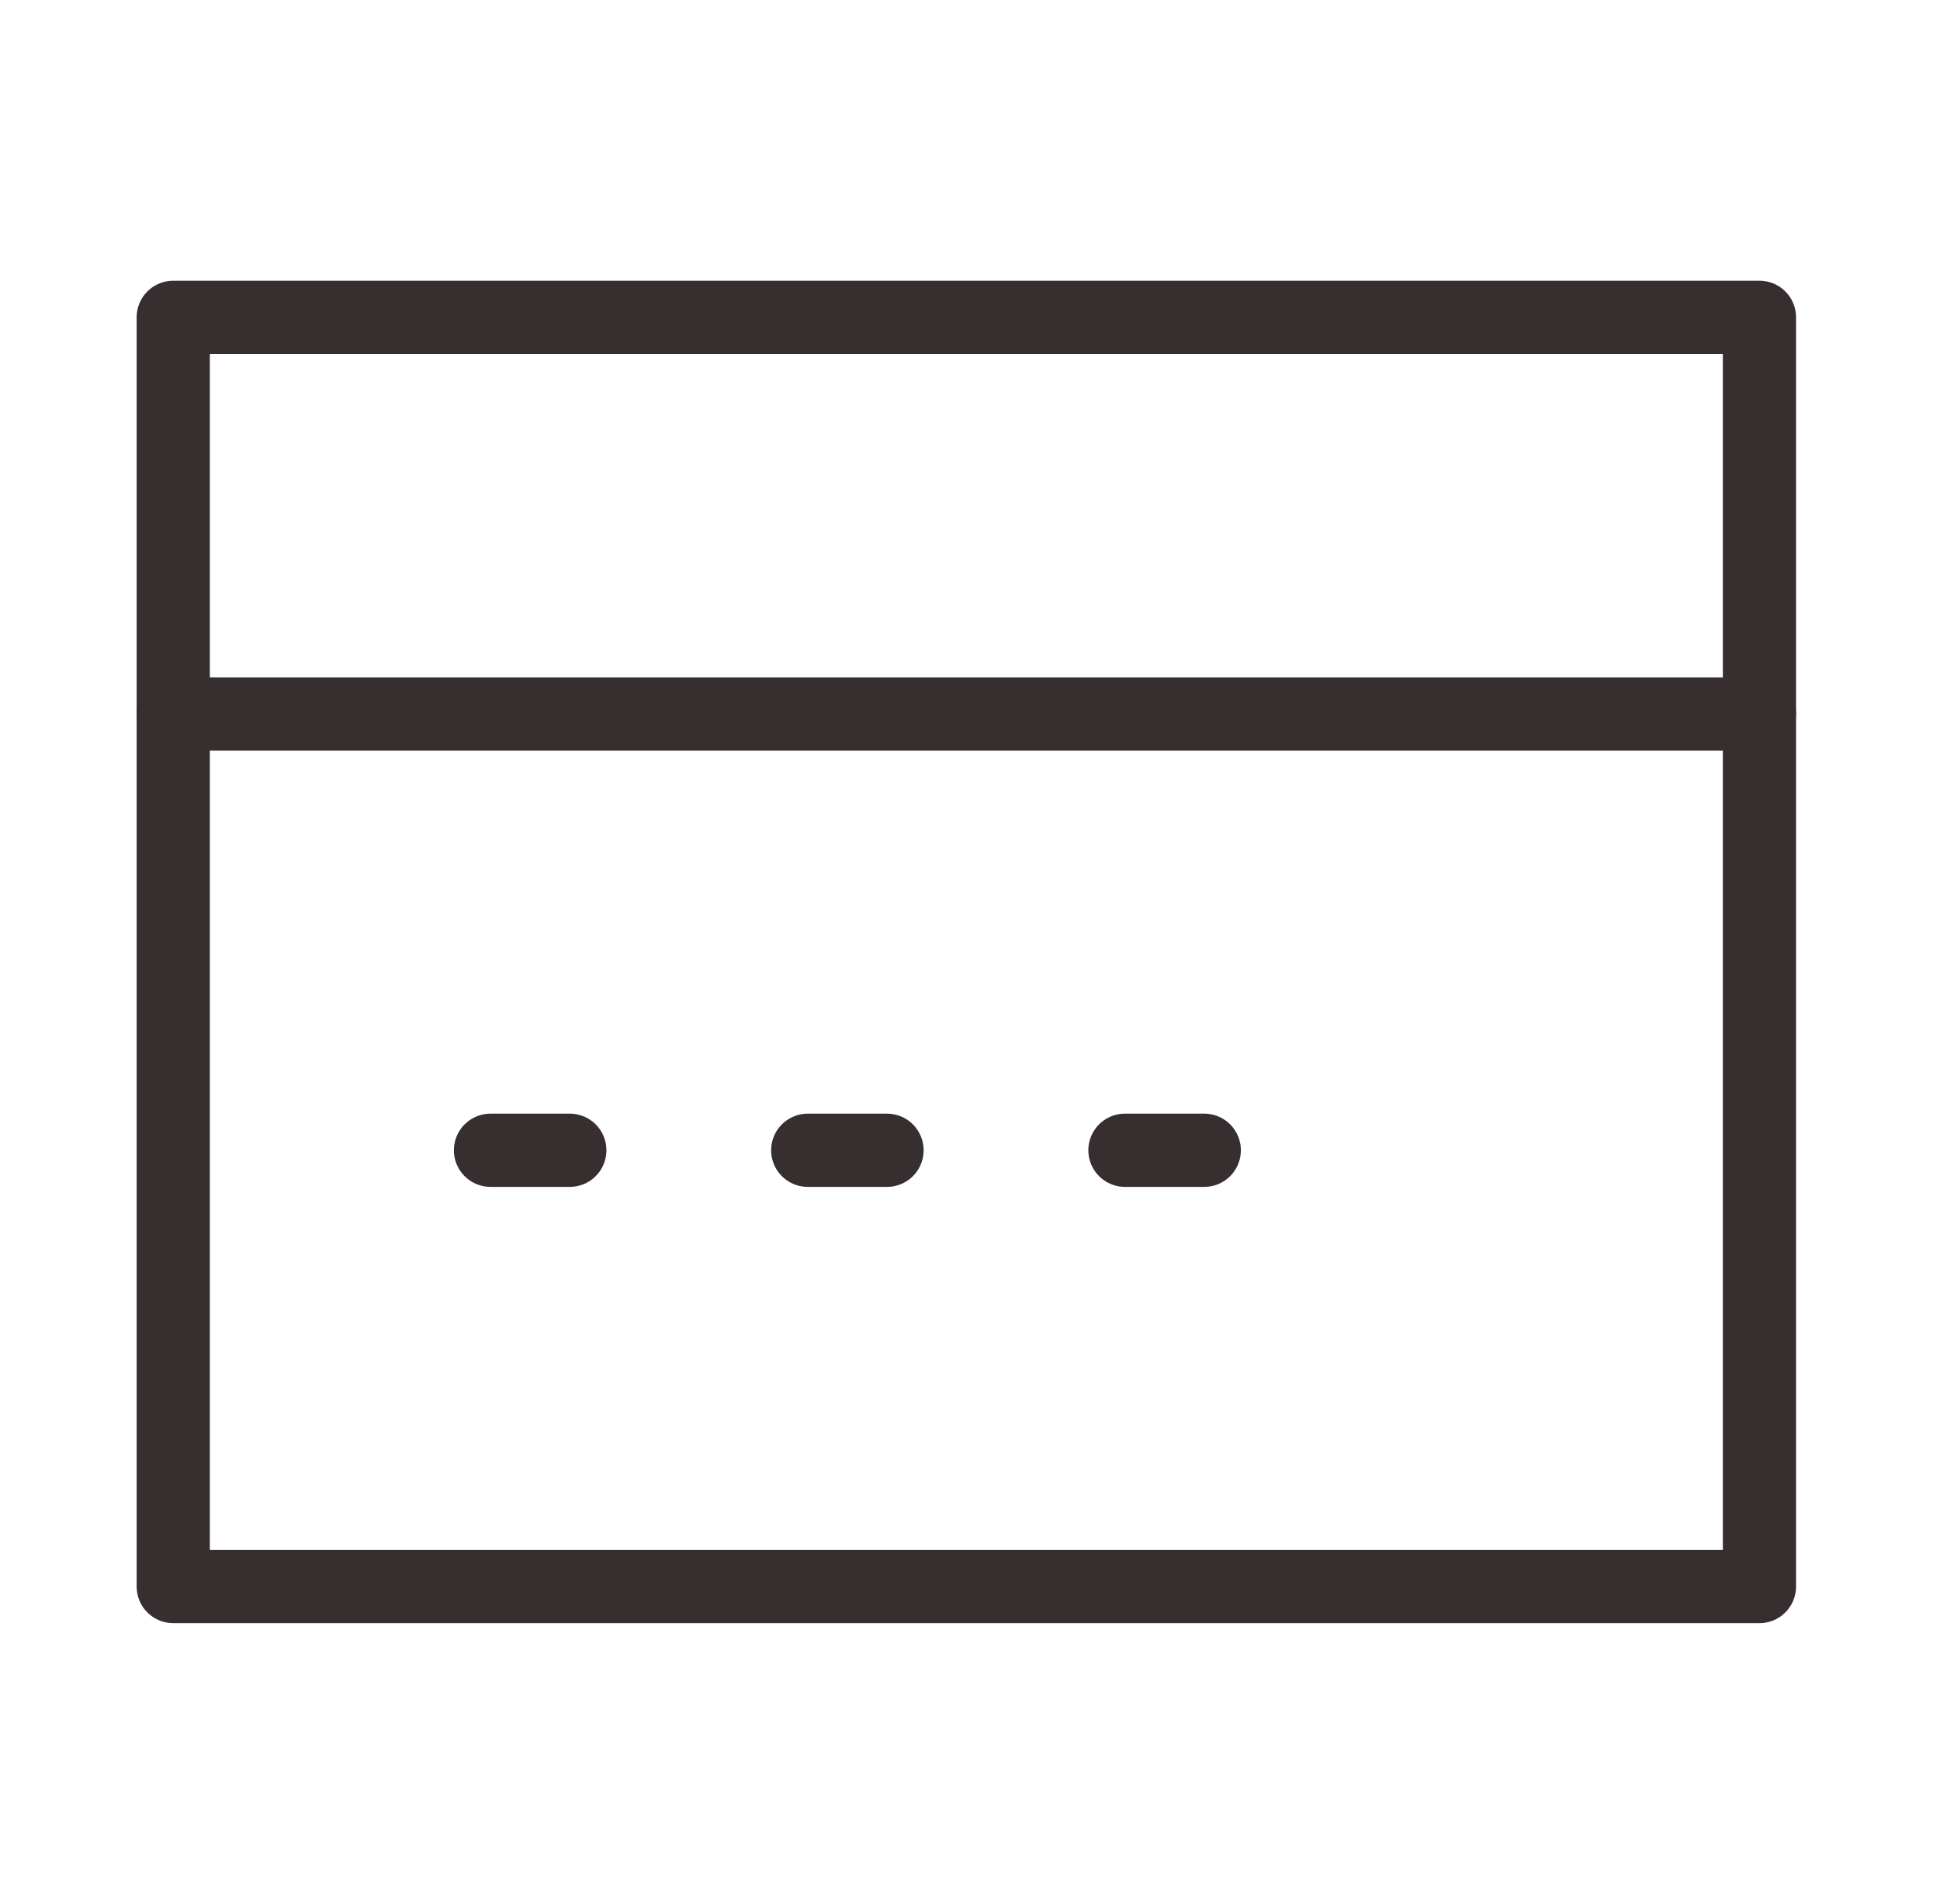 <svg xmlns="http://www.w3.org/2000/svg" fill="none" viewBox="0 0 53 52" height="52" width="53">
<path stroke-linejoin="round" stroke-linecap="round" stroke-width="2" stroke="#372F2F" d="M48.067 19.5V8.667H4.733V19.5"></path>
<path stroke-linejoin="round" stroke-width="2" stroke="#372F2F" d="M48.067 19.5H4.733V43.333H48.067V19.5Z"></path>
<path stroke-linejoin="round" stroke-linecap="round" stroke-width="2" stroke="#372F2F" d="M13.4 31.417H15.567"></path>
<path stroke-linejoin="round" stroke-linecap="round" stroke-width="2" stroke="#372F2F" d="M22.067 31.417H24.233"></path>
<path stroke-linejoin="round" stroke-linecap="round" stroke-width="2" stroke="#372F2F" d="M30.733 31.417H32.9"></path>
</svg>
